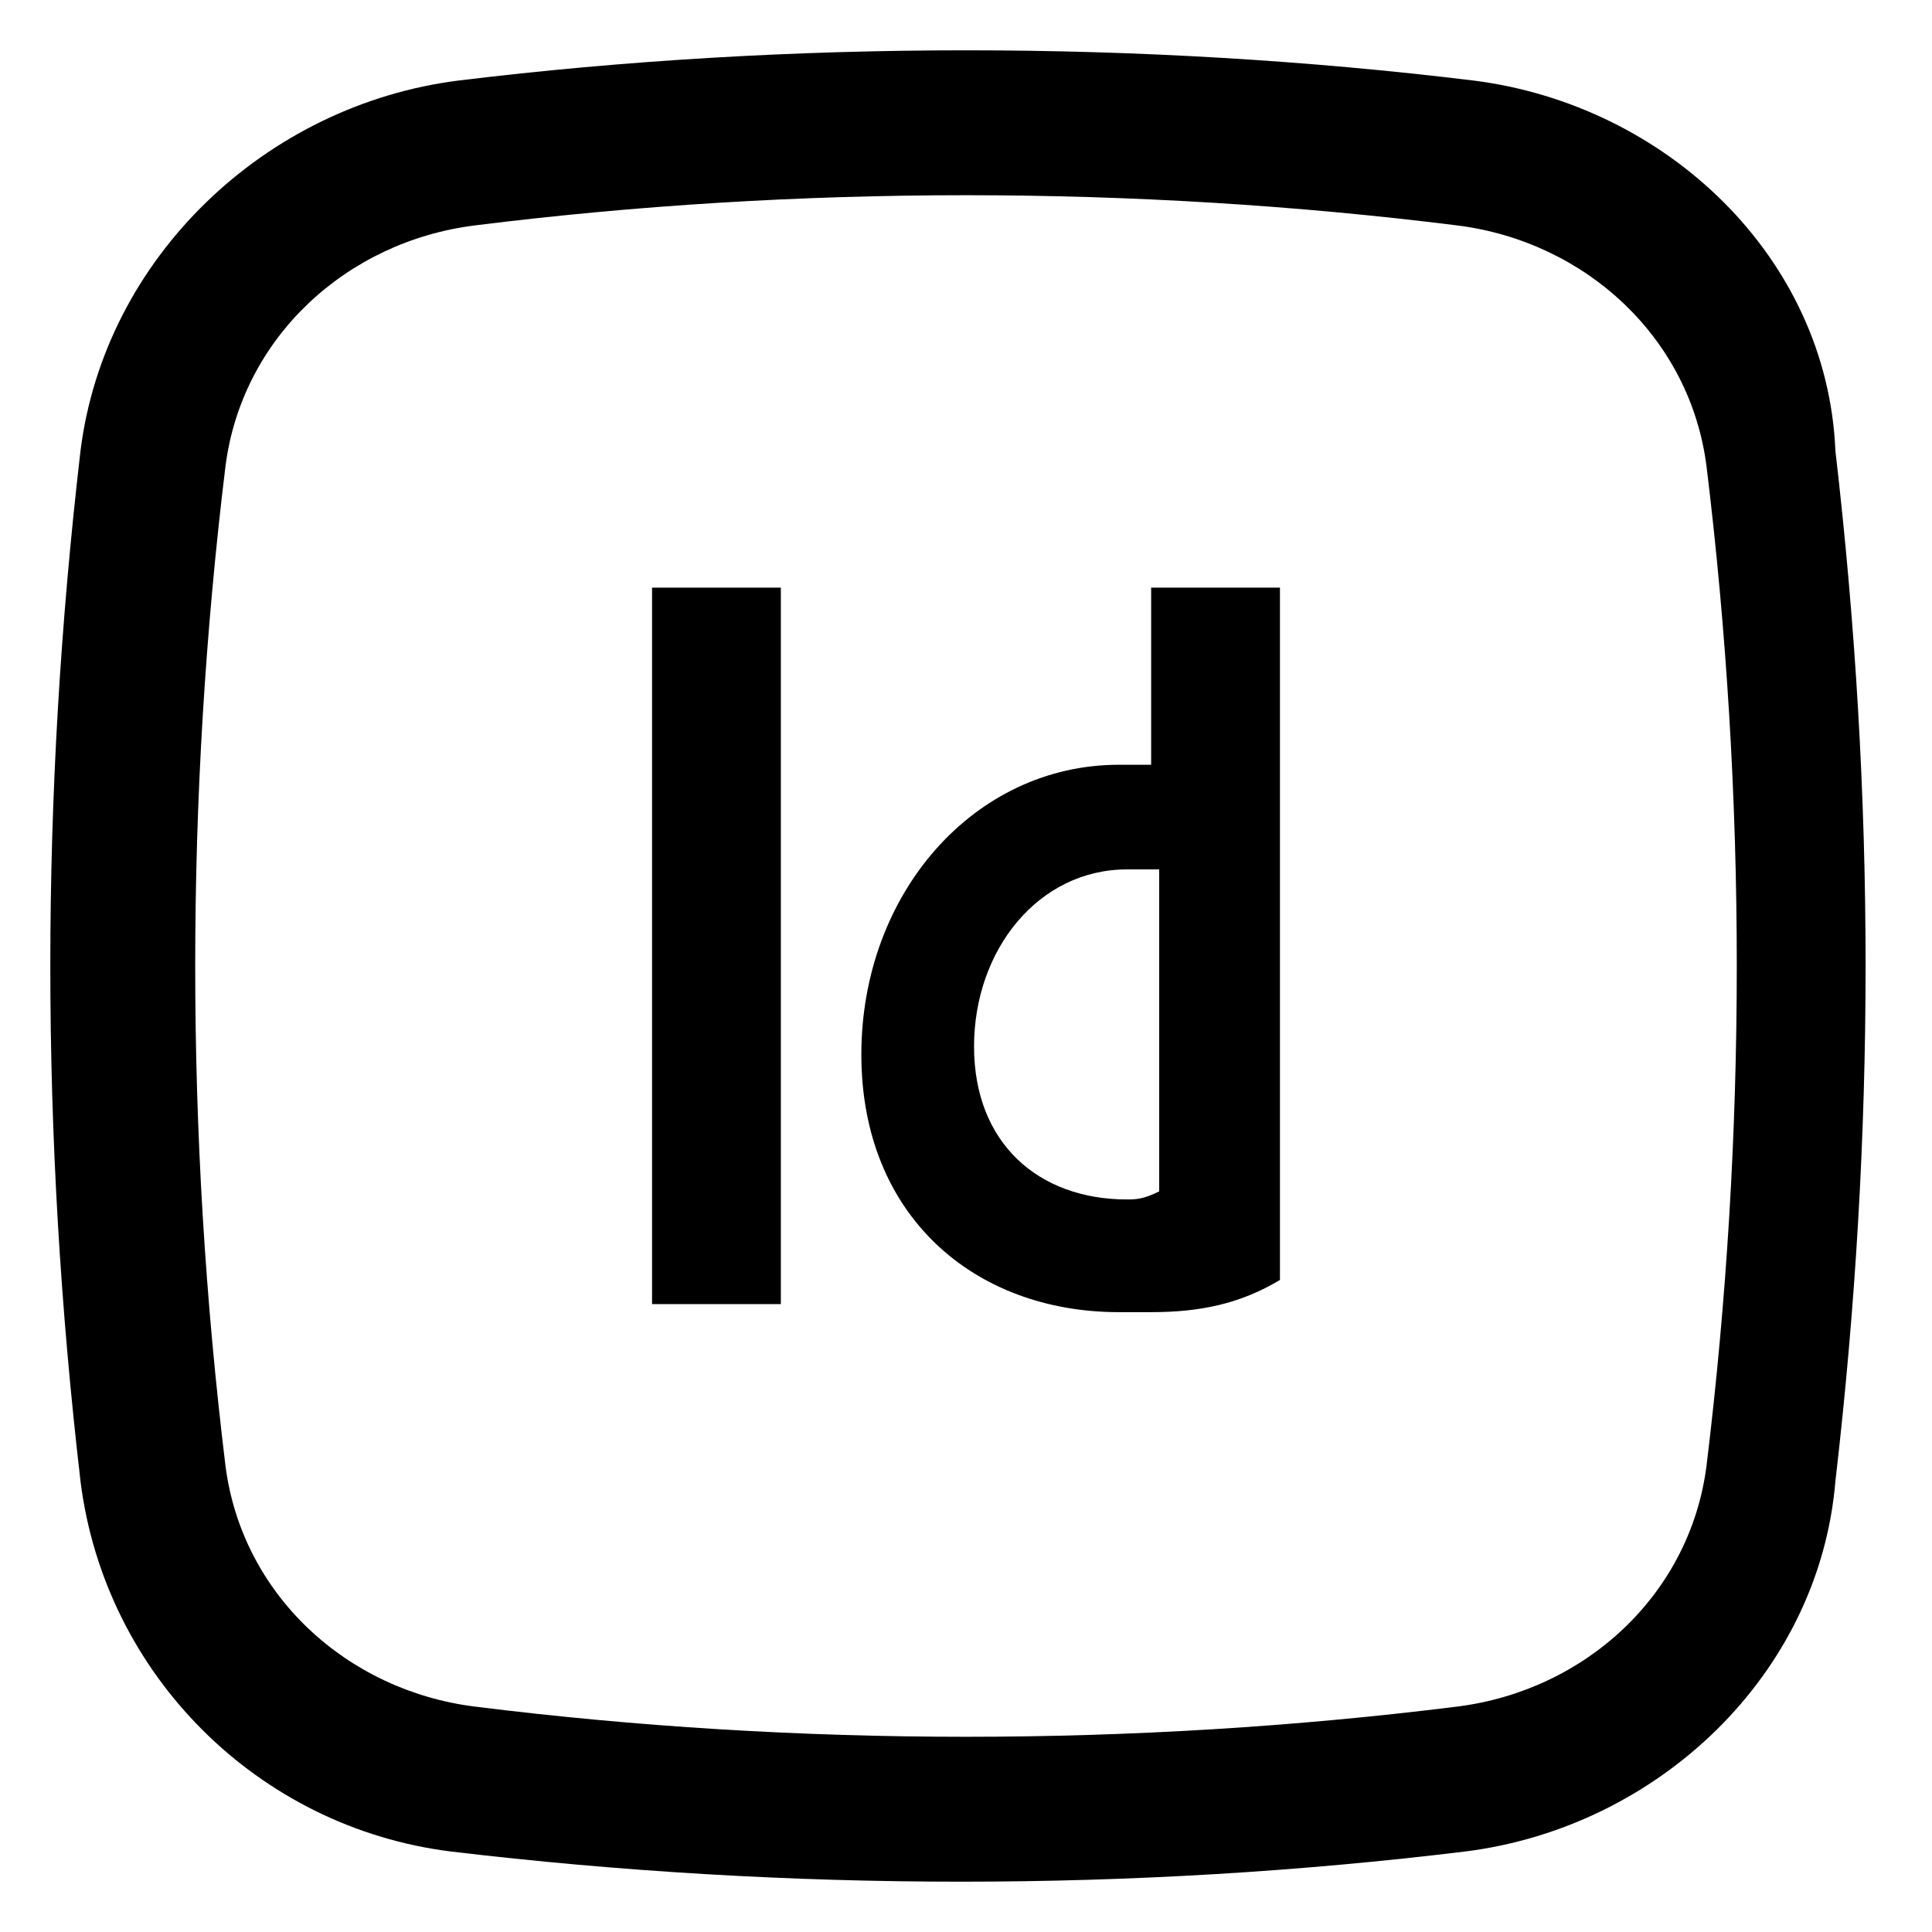 <?xml version="1.0" encoding="utf-8"?>
<!-- Generator: Adobe Illustrator 25.2.3, SVG Export Plug-In . SVG Version: 6.00 Build 0)  -->
<svg version="1.1" id="Layer_1" xmlns="http://www.w3.org/2000/svg" xmlns:xlink="http://www.w3.org/1999/xlink" x="0px" y="0px"
	 viewBox="0 0 24 24" style="enable-background:new 0 0 24 24;" xml:space="preserve">
<style type="text/css">
	.st0{fill-rule:evenodd;clip-rule:evenodd;}
</style>
<path class="st0" d="M18.3,1C14.2,0.5,9.8,0.5,5.7,1C3.3,1.3,1.3,3.2,1,5.6c-0.5,4.3-0.5,8.5,0,12.8c0.3,2.4,2.2,4.3,4.6,4.6
	c4.2,0.5,8.5,0.5,12.6,0c2.4-0.3,4.4-2.2,4.6-4.6c0.5-4.3,0.5-8.5,0-12.8C22.7,3.2,20.7,1.3,18.3,1z M5.9,2.8c4-0.5,8.2-0.5,12.2,0
	c1.6,0.2,2.9,1.4,3.1,3c0.5,4.1,0.5,8.3,0,12.4c-0.2,1.6-1.5,2.8-3.1,3c-4,0.5-8.2,0.5-12.2,0c-1.6-0.2-2.9-1.4-3.1-3
	c-0.5-4.1-0.5-8.3,0-12.4C3,4.2,4.3,3,5.9,2.8z"/>
<path d="M8.1,16.2V7.3h1.6v8.9H8.1z"/>
<path d="M14.3,7.3v2.2c-0.1,0-0.2,0-0.4,0c-1.8,0-3.2,1.6-3.2,3.6s1.4,3.2,3.2,3.2c0.1,0,0.2,0,0.4,0c0.6,0,1.1-0.1,1.6-0.4V7.3
	H14.3z M14,14.9c-1.1,0-1.9-0.7-1.9-1.9s0.8-2.2,1.9-2.2c0.1,0,0.2,0,0.4,0v4C14.2,14.9,14.1,14.9,14,14.9z"/>
</svg>
